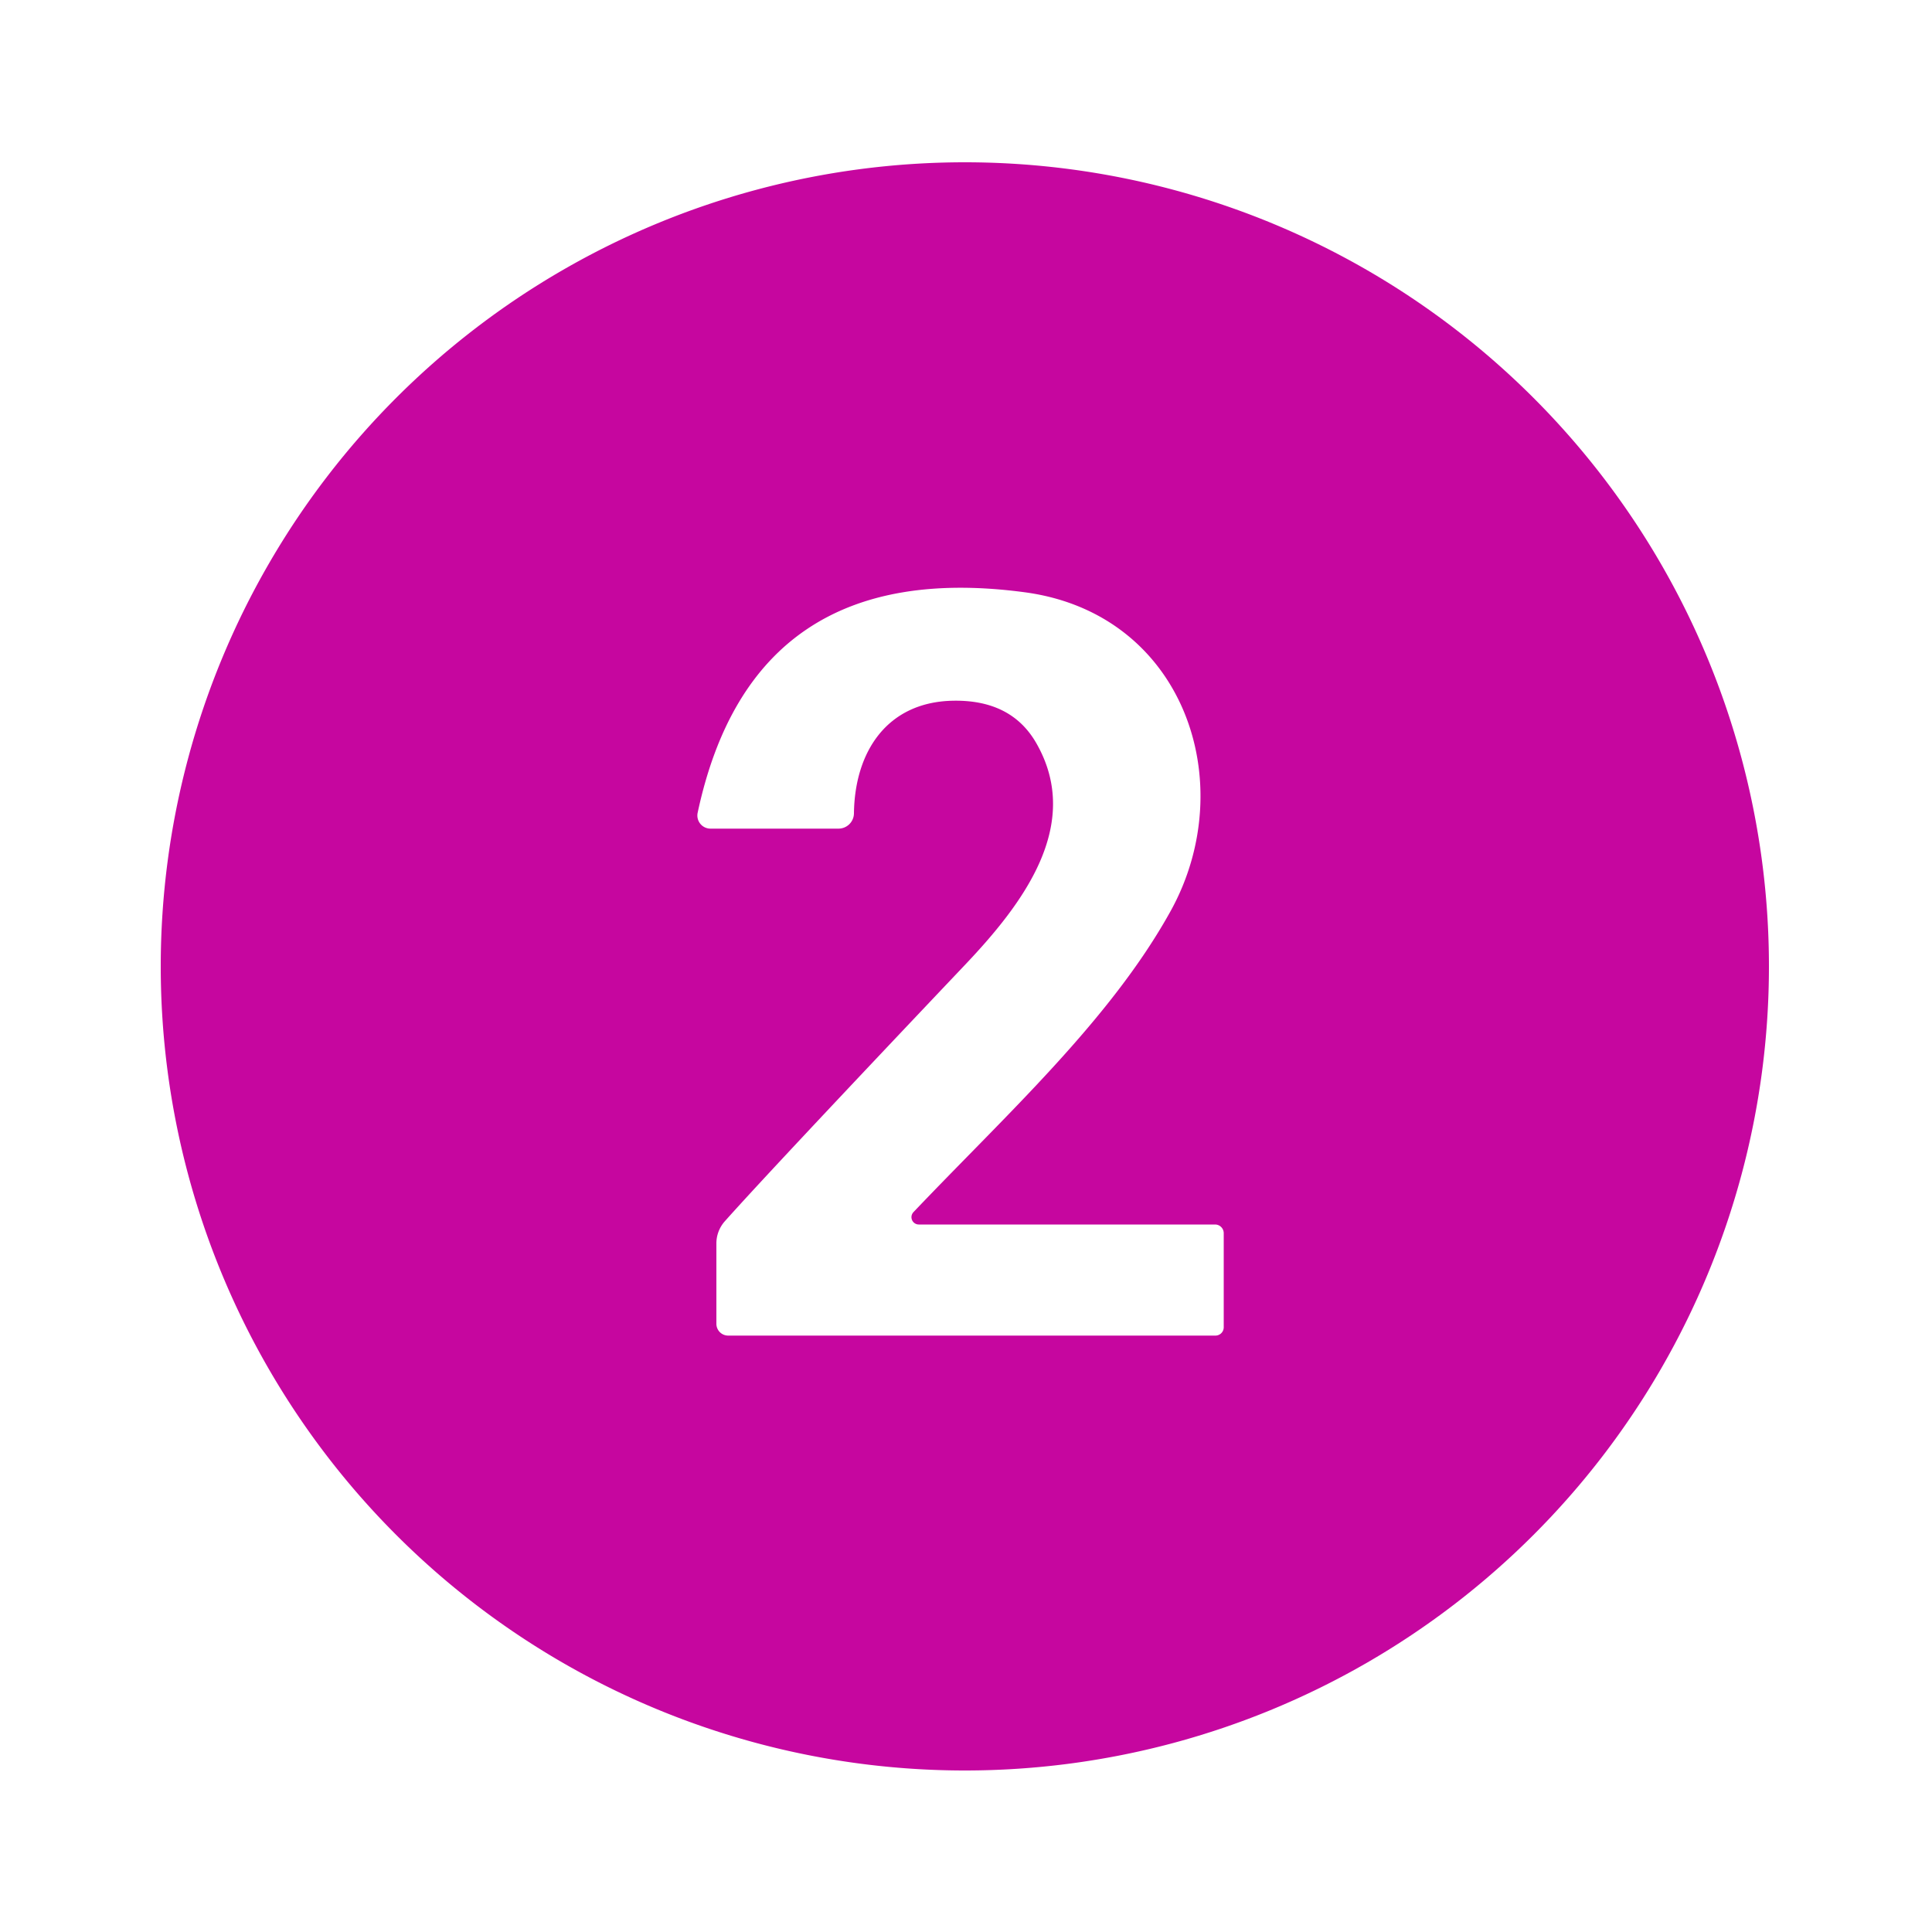 <?xml version="1.0" encoding="UTF-8" standalone="no"?>
<!DOCTYPE svg PUBLIC "-//W3C//DTD SVG 1.1//EN" "http://www.w3.org/Graphics/SVG/1.1/DTD/svg11.dtd">
<svg xmlns="http://www.w3.org/2000/svg" version="1.1" viewBox="0.00 0.00 100.00 100.00">
<path fill="#c6069f" d="
  M 91.56 50.02
  A 41.62 41.62 0.0 0 1 49.94 91.64
  A 41.62 41.62 0.0 0 1 8.32 50.02
  A 41.62 41.62 0.0 0 1 49.94 8.40
  A 41.62 41.62 0.0 0 1 91.56 50.02
  Z
  M 47.28 62.74
  C 52.09 57.68 57.47 52.80 60.60 47.14
  C 64.24 40.53 61.29 31.78 53.07 30.66
  Q 38.95 28.76 36.11 42.07
  A 0.68 0.68 0.0 0 0 36.77 42.89
  L 43.40 42.89
  A 0.80 0.80 0.0 0 0 44.20 42.10
  C 44.24 38.91 45.91 36.35 49.29 36.27
  Q 52.33 36.20 53.63 38.45
  C 56.08 42.70 52.91 46.82 49.94 49.95
  Q 39.85 60.59 37.51 63.22
  A 1.73 1.72 -24.5 0 0 37.08 64.36
  L 37.08 68.52
  A 0.61 0.61 0.0 0 0 37.69 69.13
  L 62.91 69.13
  A 0.43 0.43 0.0 0 0 63.34 68.70
  L 63.34 63.83
  A 0.45 0.45 0.0 0 0 62.89 63.38
  L 47.56 63.38
  A 0.38 0.38 0.0 0 1 47.28 62.74
  Z"
/>
</svg>
